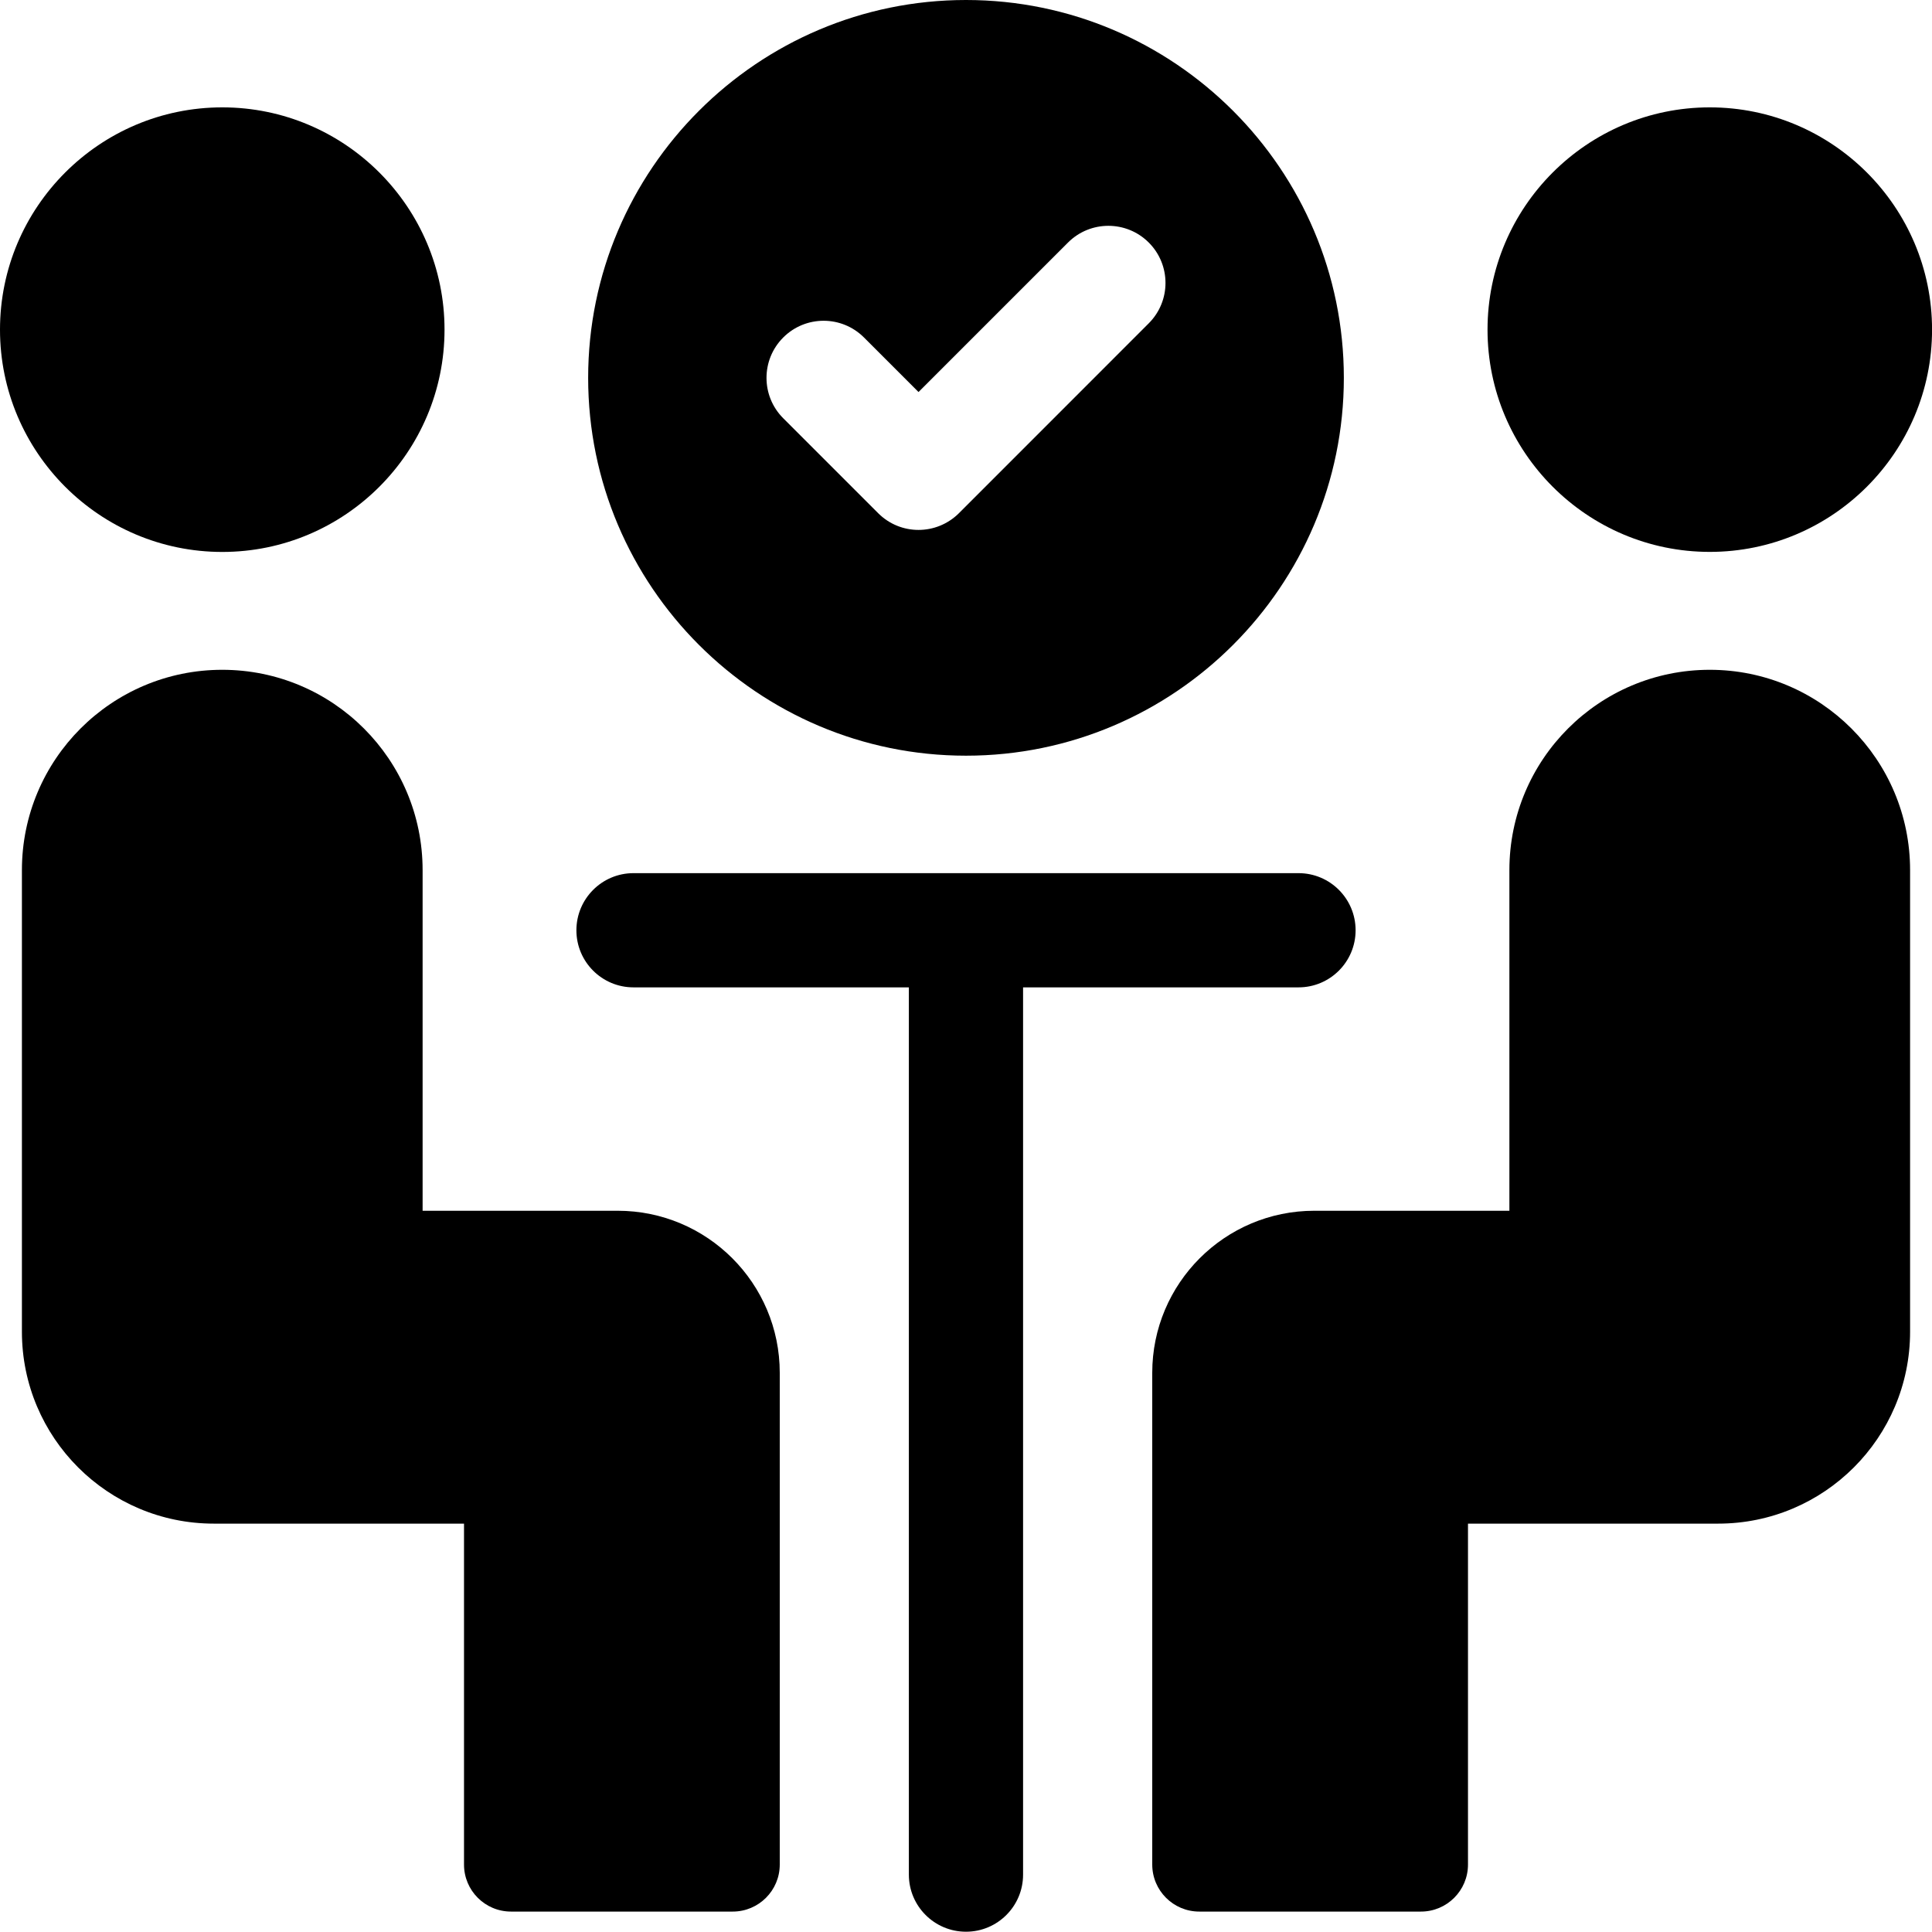 <svg width="35" height="35" viewBox="0 0 35 35" fill="none" xmlns="http://www.w3.org/2000/svg">
<path d="M17.5 13.69C21.274 13.69 24.345 10.62 24.345 6.845C24.345 3.071 21.274 0 17.5 0C13.726 0 10.655 3.071 10.655 6.845C10.655 10.62 13.726 13.69 17.5 13.69ZM14.189 6.114C14.593 5.71 15.248 5.71 15.652 6.114L16.64 7.102L19.348 4.394C19.752 3.99 20.407 3.99 20.811 4.394C21.215 4.798 21.215 5.453 20.811 5.857L17.372 9.297C17.17 9.498 16.905 9.6 16.64 9.6C16.375 9.6 16.111 9.499 15.909 9.297L14.189 7.577C13.785 7.173 13.785 6.518 14.189 6.114Z" fill="black"/>
<path d="M4.027 9.999C6.247 9.999 8.053 8.192 8.053 5.972C8.053 3.751 6.247 1.945 4.027 1.945C1.806 1.945 0 3.751 0 5.972C0 8.192 1.806 9.999 4.027 9.999Z" fill="black"/>
<path d="M0.397 15.763V24.125C0.397 26.045 1.954 27.602 3.874 27.602H8.406V33.778C8.406 34.249 8.787 34.63 9.258 34.63H13.274C13.744 34.63 14.126 34.249 14.126 33.778V24.87C14.126 23.248 12.811 21.934 11.19 21.934H7.656V15.763C7.656 13.759 6.031 12.134 4.026 12.134C2.022 12.134 0.397 13.759 0.397 15.763Z" fill="black"/>
<path d="M30.974 9.998C33.195 9.998 35.001 8.192 35.001 5.972C35.001 3.751 33.195 1.945 30.974 1.945C28.754 1.945 26.948 3.751 26.948 5.972C26.948 8.192 28.754 9.998 30.974 9.998Z" fill="black"/>
<path d="M27.344 15.763V21.934H23.81C22.189 21.934 20.874 23.249 20.874 24.87V33.778C20.874 34.249 21.256 34.63 21.726 34.63H25.742C26.212 34.63 26.594 34.249 26.594 33.778V27.602H31.126C33.046 27.602 34.603 26.045 34.603 24.125V15.763C34.603 13.759 32.978 12.134 30.974 12.134C28.969 12.134 27.344 13.759 27.344 15.763Z" fill="black"/>
<path d="M23.524 17.887C24.095 17.887 24.558 17.424 24.558 16.853C24.558 16.281 24.095 15.818 23.524 15.818H11.476C10.905 15.818 10.442 16.282 10.442 16.853C10.442 17.424 10.905 17.887 11.476 17.887H16.465V33.961C16.465 34.532 16.929 34.995 17.5 34.995C18.071 34.995 18.534 34.532 18.534 33.961V17.887H23.524Z" fill="black"/>
</svg>
